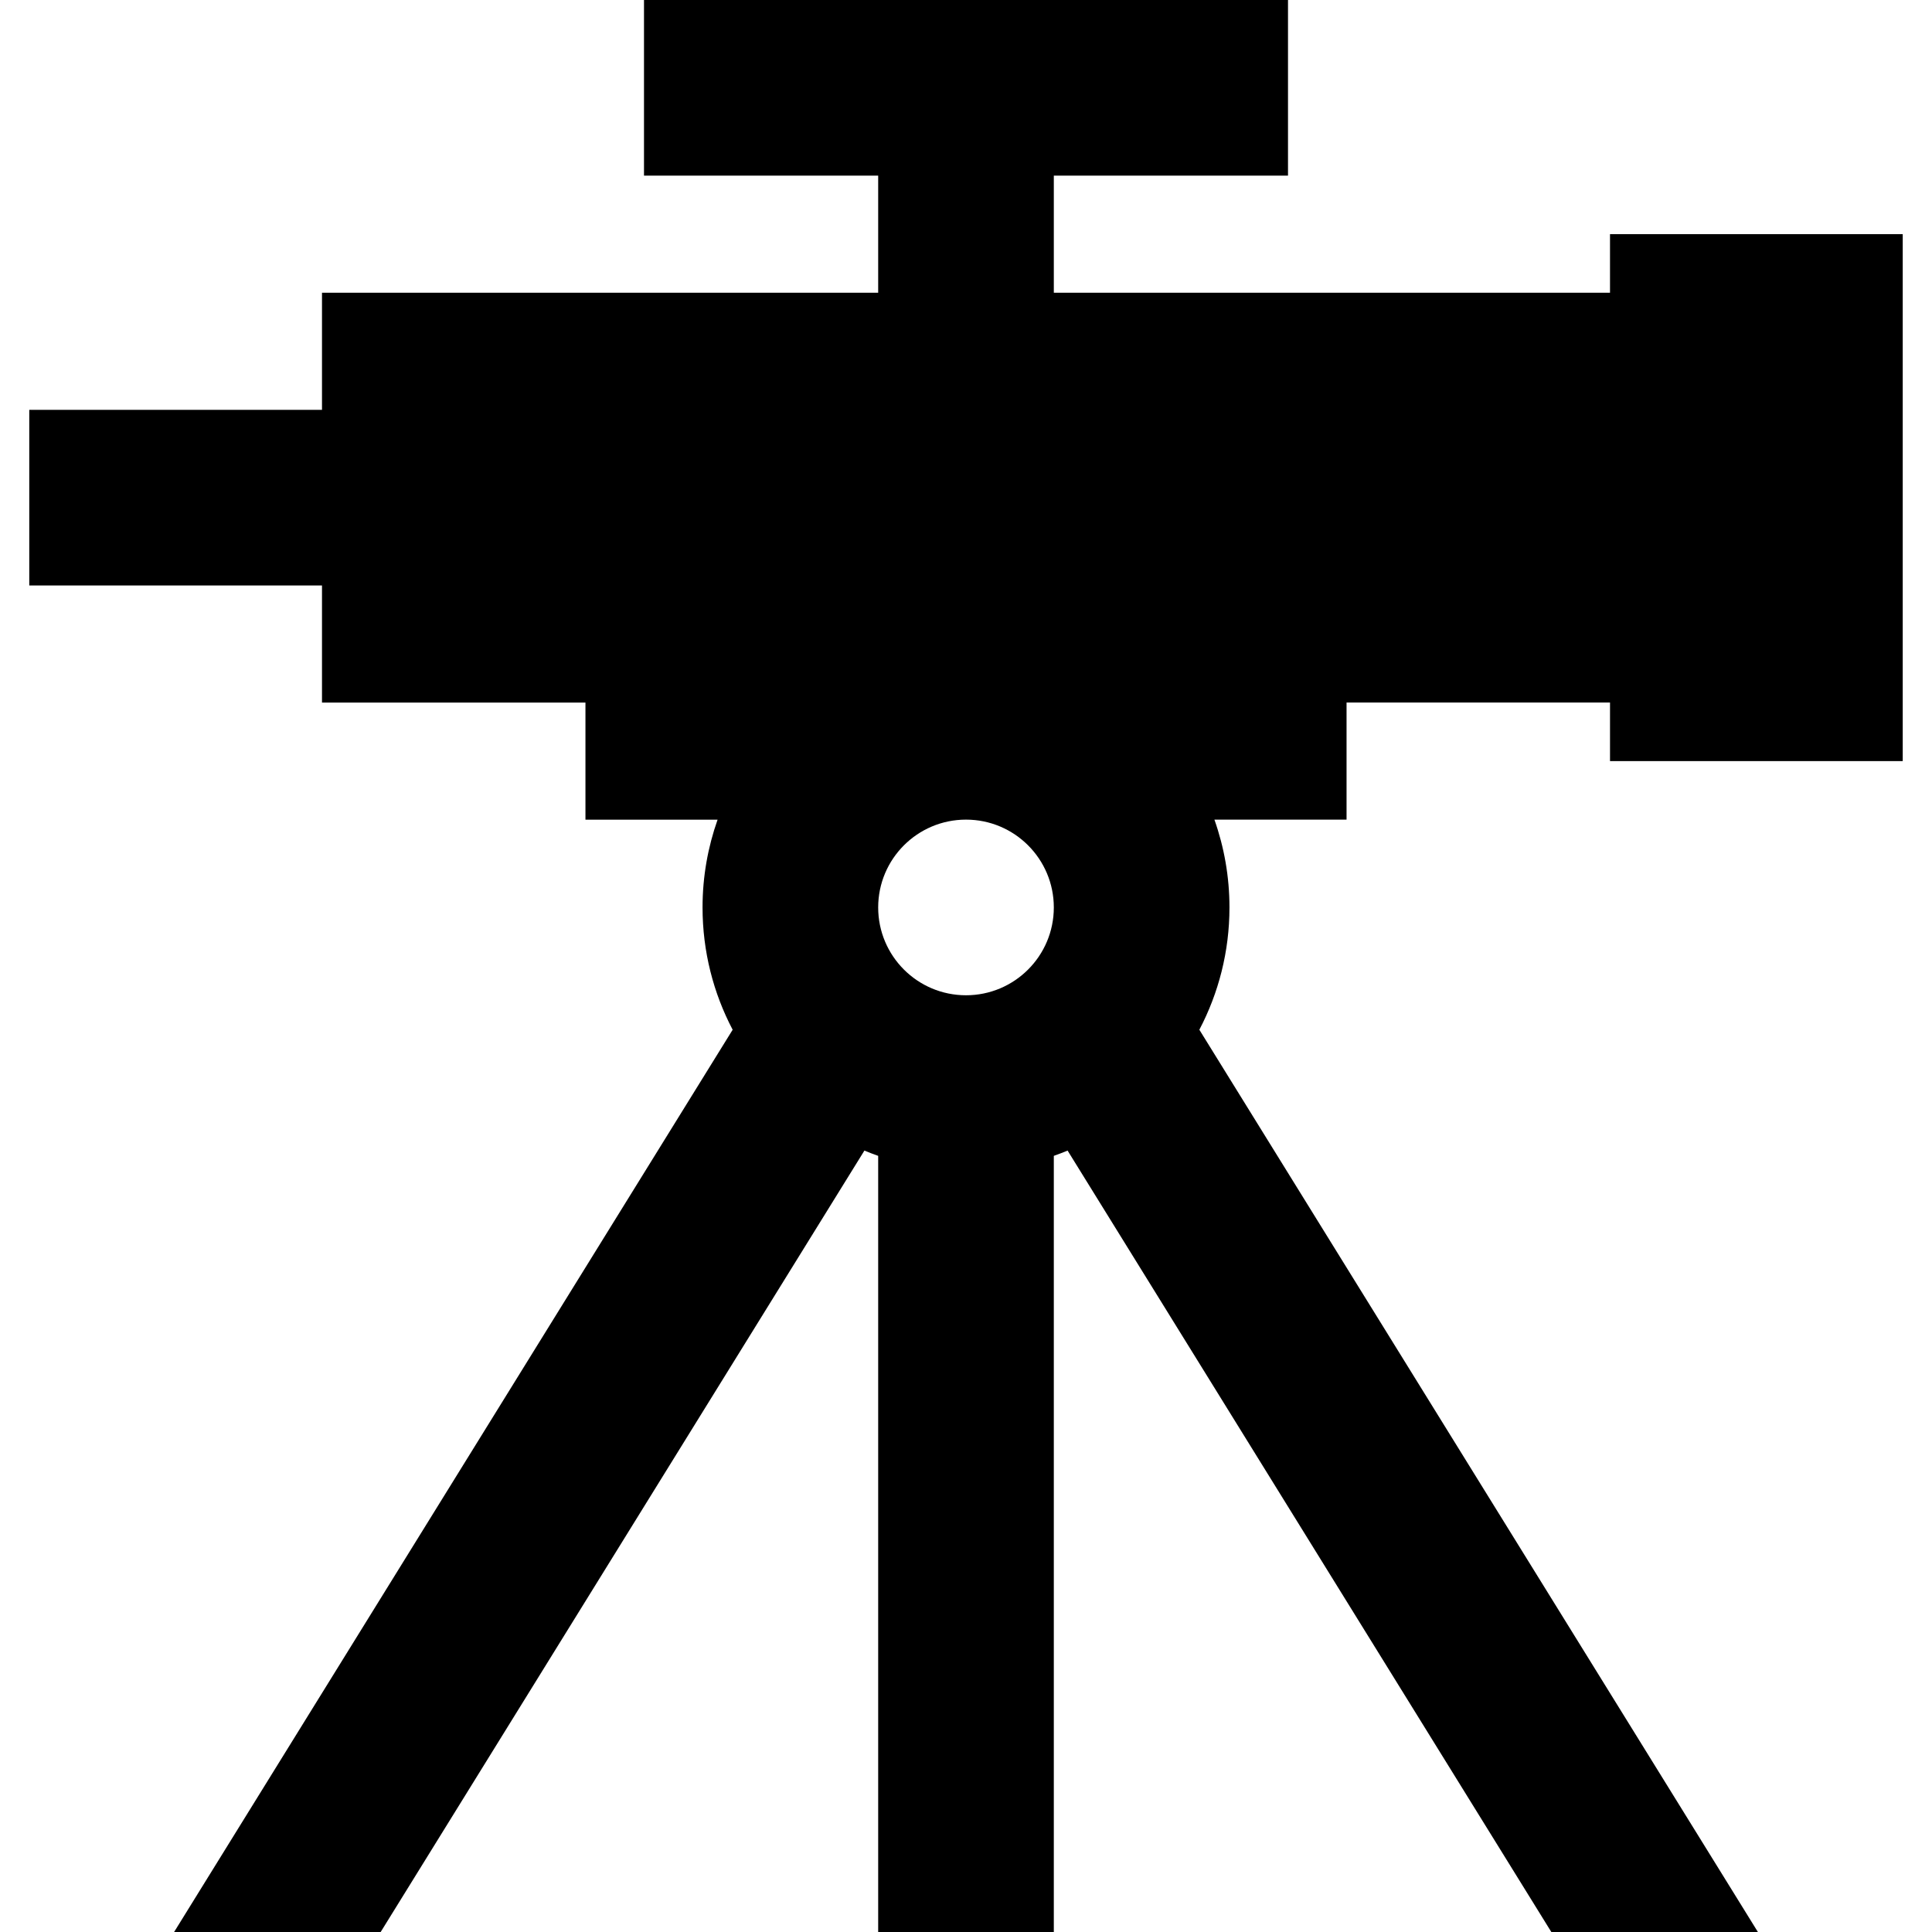 <?xml version="1.0" encoding="iso-8859-1"?>
<!-- Uploaded to: SVG Repo, www.svgrepo.com, Generator: SVG Repo Mixer Tools -->
<svg fill="#000000" height="800px" width="800px" version="1.1" id="Layer_1" xmlns="http://www.w3.org/2000/svg" xmlns:xlink="http://www.w3.org/1999/xlink" 
	 viewBox="0 0 512 512" xml:space="preserve">
<g>
	<g>
		<path d="M504.244,201.698V62.061h-77.576v15.515H279.273V46.546h62.061V0H170.666v46.546h62.061v31.031H85.332v31.031H7.756
			v46.546h77.576v31.031h69.819v31.034h35.016c-2.572,7.278-3.986,15.106-3.986,23.267c0,11.7,2.892,22.721,7.979,32.407L46.139,512
			h54.742l128.196-207.085c1.196,0.501,2.417,0.962,3.649,1.398v205.686h46.546V306.313c1.232-0.436,2.451-0.897,3.649-1.398
			L411.118,512h54.742l-148.02-239.11c5.086-9.686,7.979-20.707,7.979-32.407c0-8.161-1.413-15.988-3.986-23.267h35.016v-31.034
			h69.819v15.515H504.244z M256,263.756c-12.853,0-23.273-10.42-23.273-23.273S243.147,217.21,256,217.21
			c12.853,0,23.273,10.42,23.273,23.273S268.853,263.756,256,263.756z"/>
	</g>
</g>
</svg>